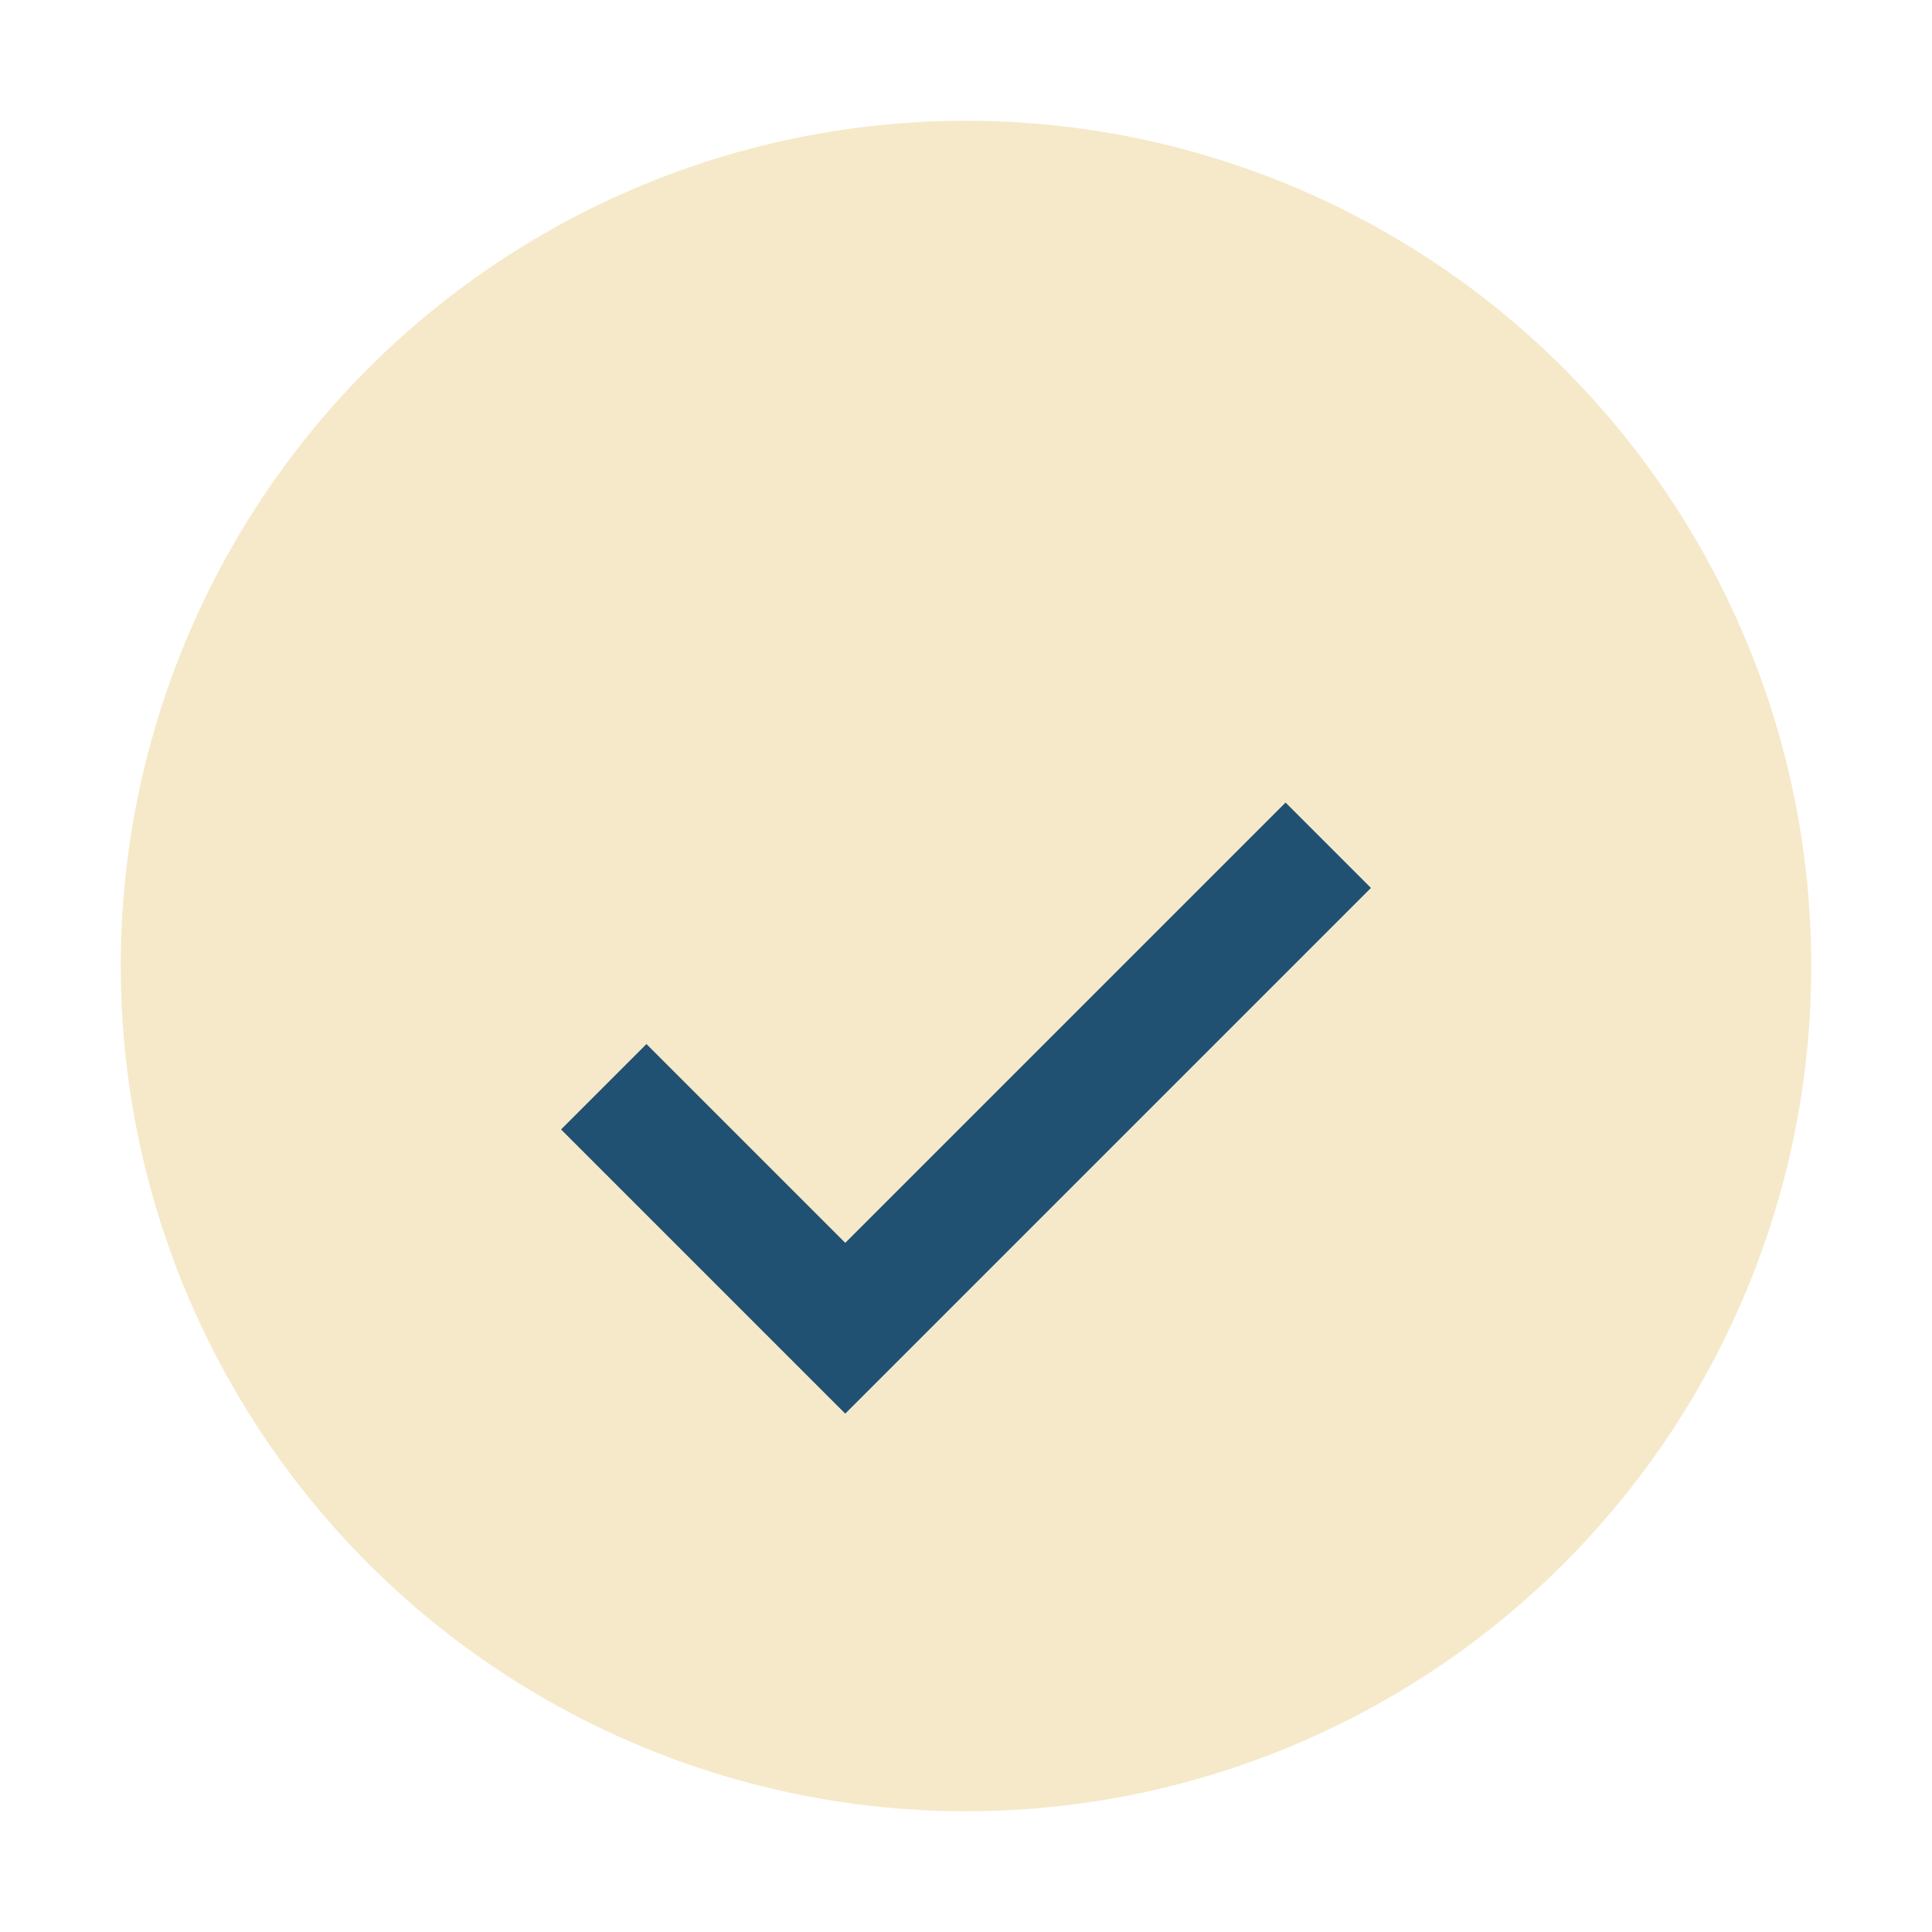 <?xml version="1.0" encoding="UTF-8"?>
<svg xmlns="http://www.w3.org/2000/svg" width="32" height="32" viewBox="0 0 32 32"><circle cx="16" cy="16" r="14" fill="#F6E9C9"/><path d="M10 18l4 4 8-8" fill="none" stroke="#205072" stroke-width="2"/></svg>